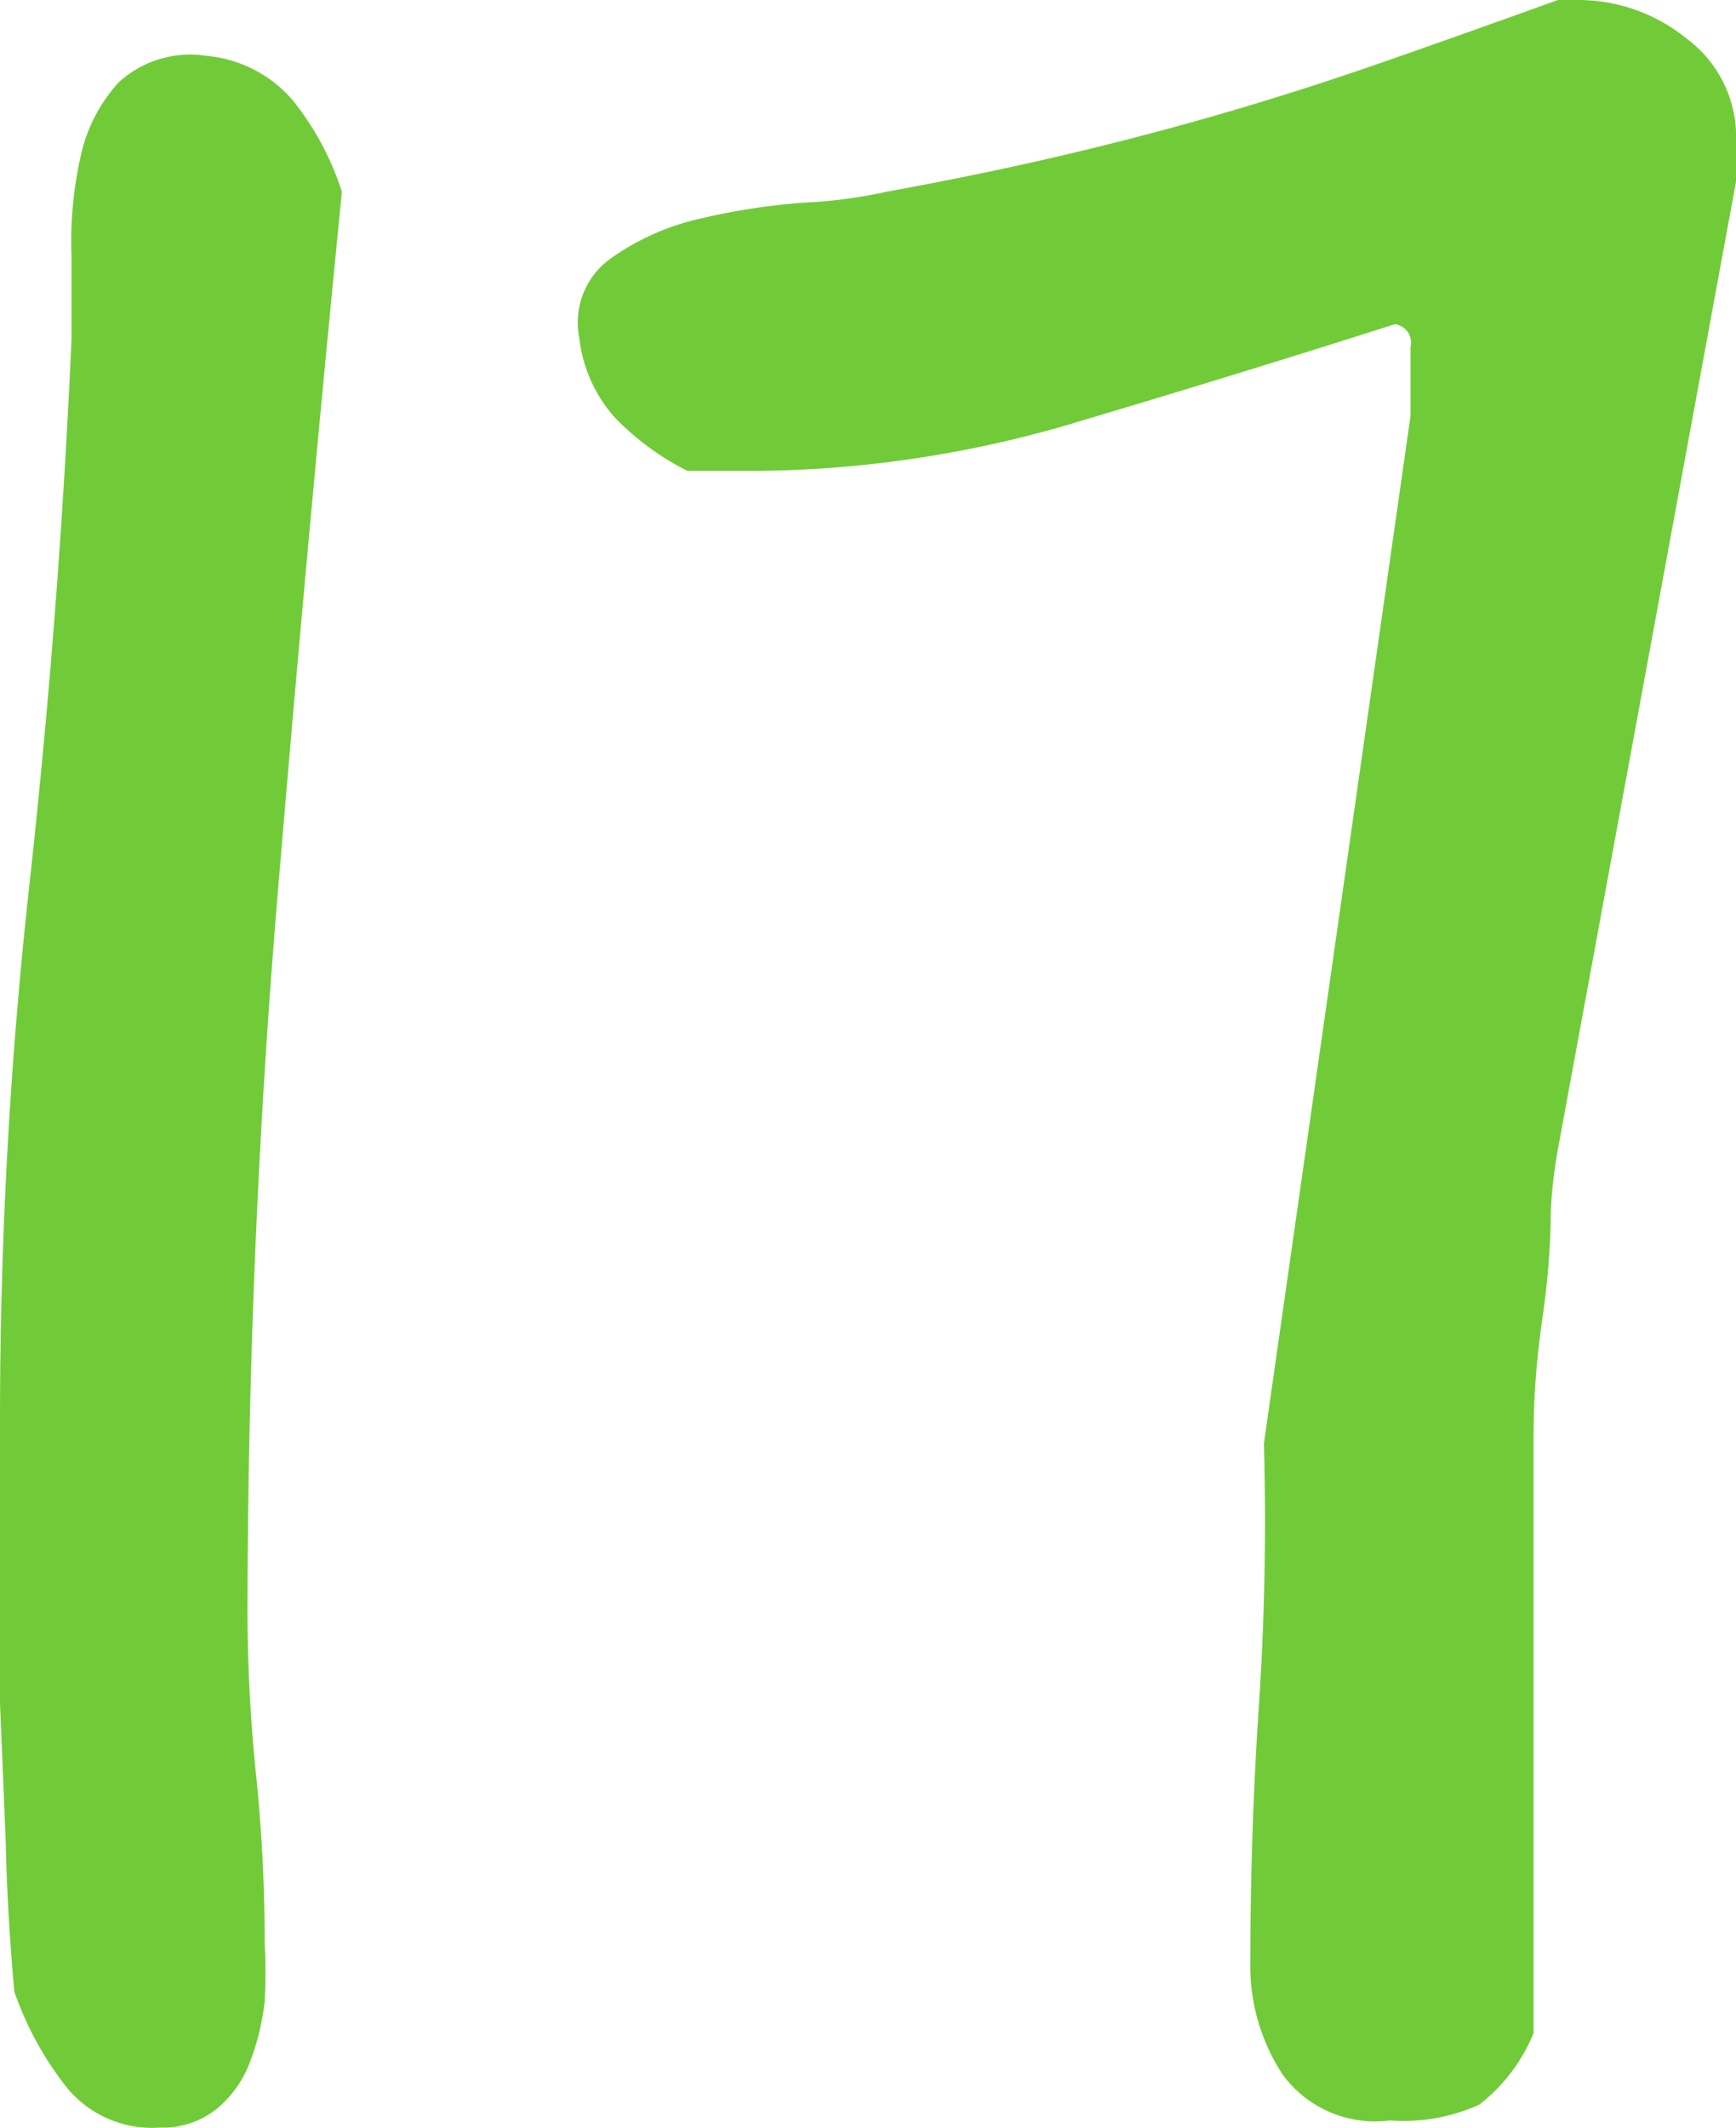 <svg xmlns="http://www.w3.org/2000/svg" viewBox="0 0 24.27 29.74"><defs><style>.cls-1{fill:#71cb39;}</style></defs><title>number-17</title><g id="レイヤー_2" data-name="レイヤー 2"><g id="レイヤー_1-2" data-name="レイヤー 1"><path class="cls-1" d="M.2,27.83q-.1-1.12-.12-2.1L0,23.8q0-1,0-1.9V19.82a68.22,68.22,0,0,1,.42-7.54Q.83,8.54,1,4.74,1,4.3,1,3.59a5.4,5.4,0,0,1,.12-1.37,2.23,2.23,0,0,1,.54-1.07A1.48,1.48,0,0,1,2.88.78a1.8,1.8,0,0,1,1.22.63,4,4,0,0,1,.68,1.27q-.49,4.93-.9,9.84t-.42,9.94a22.56,22.56,0,0,0,.12,2.34,22.7,22.7,0,0,1,.12,2.34,7.61,7.61,0,0,1,0,.83,3.44,3.44,0,0,1-.2.83,1.57,1.57,0,0,1-.46.66,1.21,1.21,0,0,1-.81.27,1.54,1.54,0,0,1-1.32-.59A4.6,4.6,0,0,1,.2,27.83Z"/><path class="cls-1" d="M17.48,27.44q0-1.81.12-3.61t.07-3.66L19.72,5.81V5.22c0-.06,0-.19,0-.37a.26.26,0,0,0-.22-.32q-2,.64-4.35,1.34a16,16,0,0,1-4.54.71h-1a3.8,3.8,0,0,1-1-.73,2,2,0,0,1-.51-1.12,1.1,1.1,0,0,1,.44-1.12,3.49,3.49,0,0,1,1.27-.56,9.14,9.14,0,0,1,1.46-.22,6.72,6.72,0,0,0,1.12-.15q1.32-.24,2.47-.51t2.25-.59q1.1-.32,2.22-.71T21.78,0h.29a2.4,2.4,0,0,1,1.51.54A1.71,1.71,0,0,1,24.27,2v.54L21.78,16.06a6.65,6.65,0,0,0-.1.88q0,.68-.12,1.51t-.12,1.61q0,.78,0,1.17t0,1.42q0,1,0,2.17t0,2.17q0,1,0,1.42a2.43,2.43,0,0,1-.76,1,2.57,2.57,0,0,1-1.25.22A1.6,1.6,0,0,1,17.94,29,2.75,2.75,0,0,1,17.48,27.44Z"/></g></g></svg>